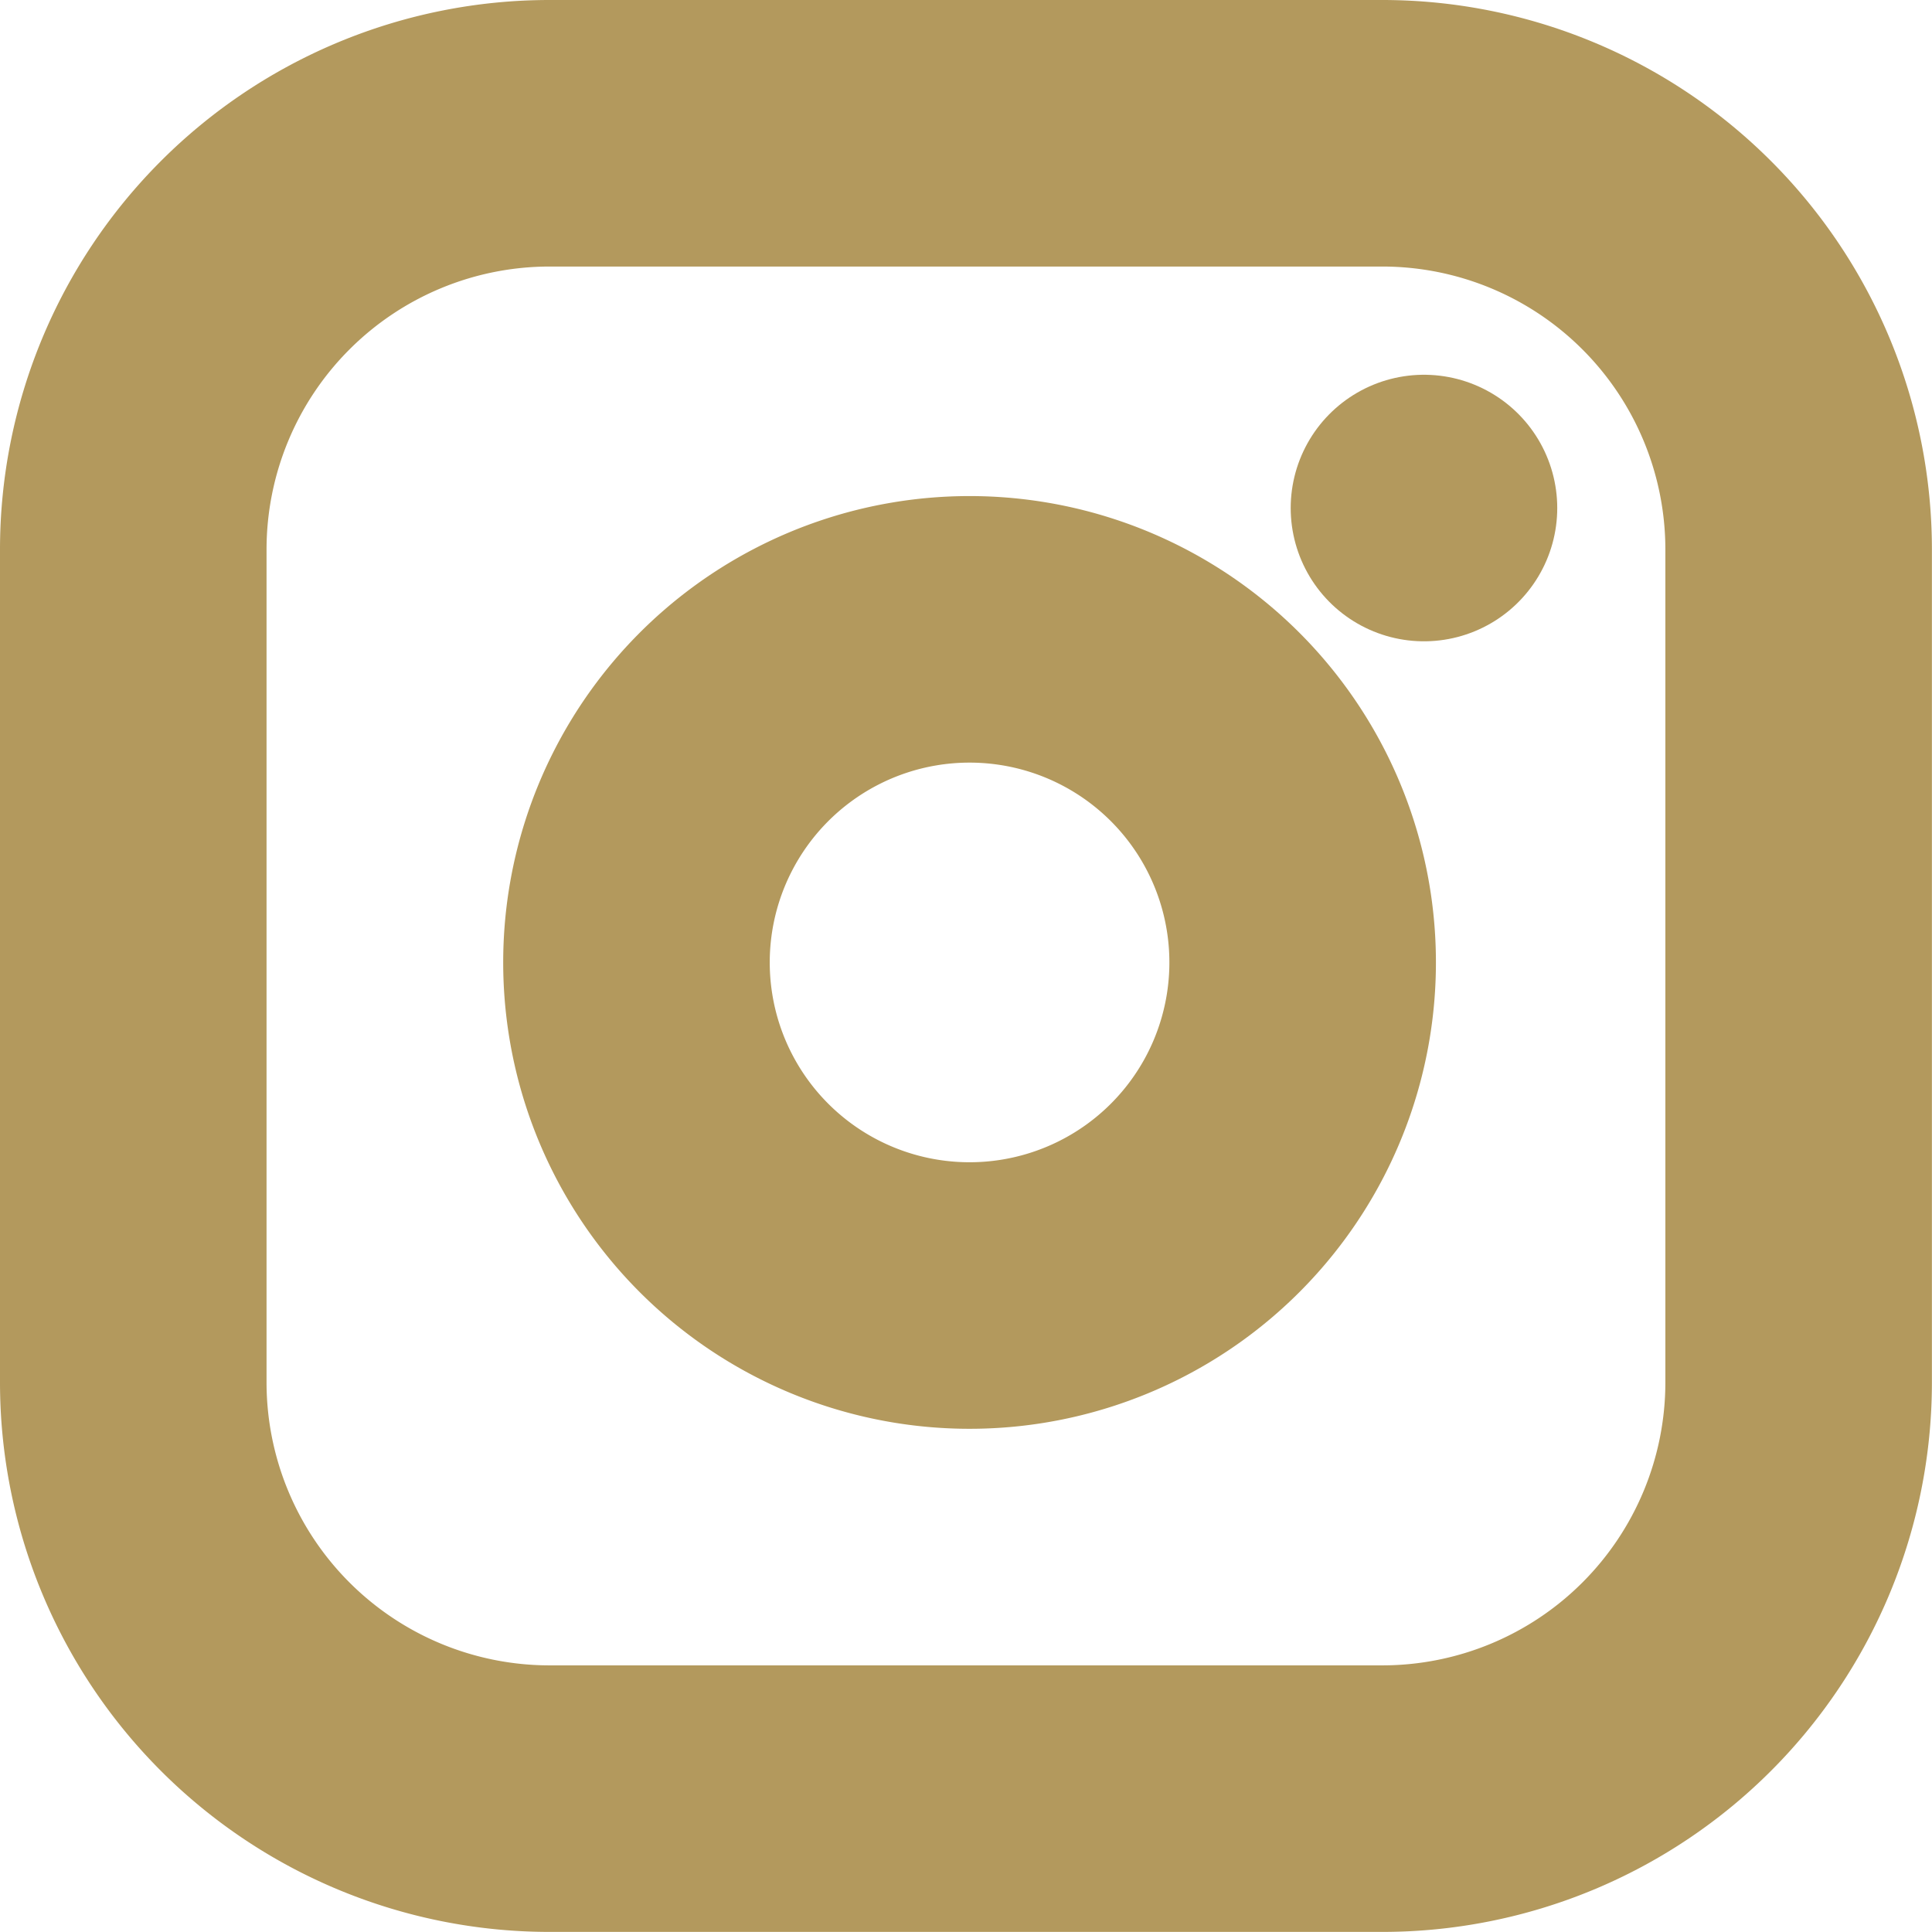 <svg xmlns="http://www.w3.org/2000/svg" width="21.745" height="21.744" viewBox="0 0 21.745 21.744"><g transform="translate(1.5 1.5)"><path d="M7.686,3h9.372a4.686,4.686,0,0,1,4.686,4.686v9.372a4.686,4.686,0,0,1-4.686,4.686H7.686A4.686,4.686,0,0,1,3,17.058V7.686A4.686,4.686,0,0,1,7.686,3Z" transform="translate(-3 -3)" fill="none" stroke="#B3995D" stroke-linecap="round" stroke-linejoin="round" stroke-width="3"/><path d="M19.522,15.134a3.749,3.749,0,1,1-3.158-3.158,3.749,3.749,0,0,1,3.158,3.158Z" transform="translate(-6.401 -6.352)" fill="none" stroke="#B3995D" stroke-linecap="round" stroke-linejoin="round" stroke-width="3"/><path d="M26.25,9.75h0" transform="translate(-11.723 -5.532)" fill="none" stroke="#B3995D" stroke-linecap="round" stroke-linejoin="round" stroke-width="3"/></g></svg>